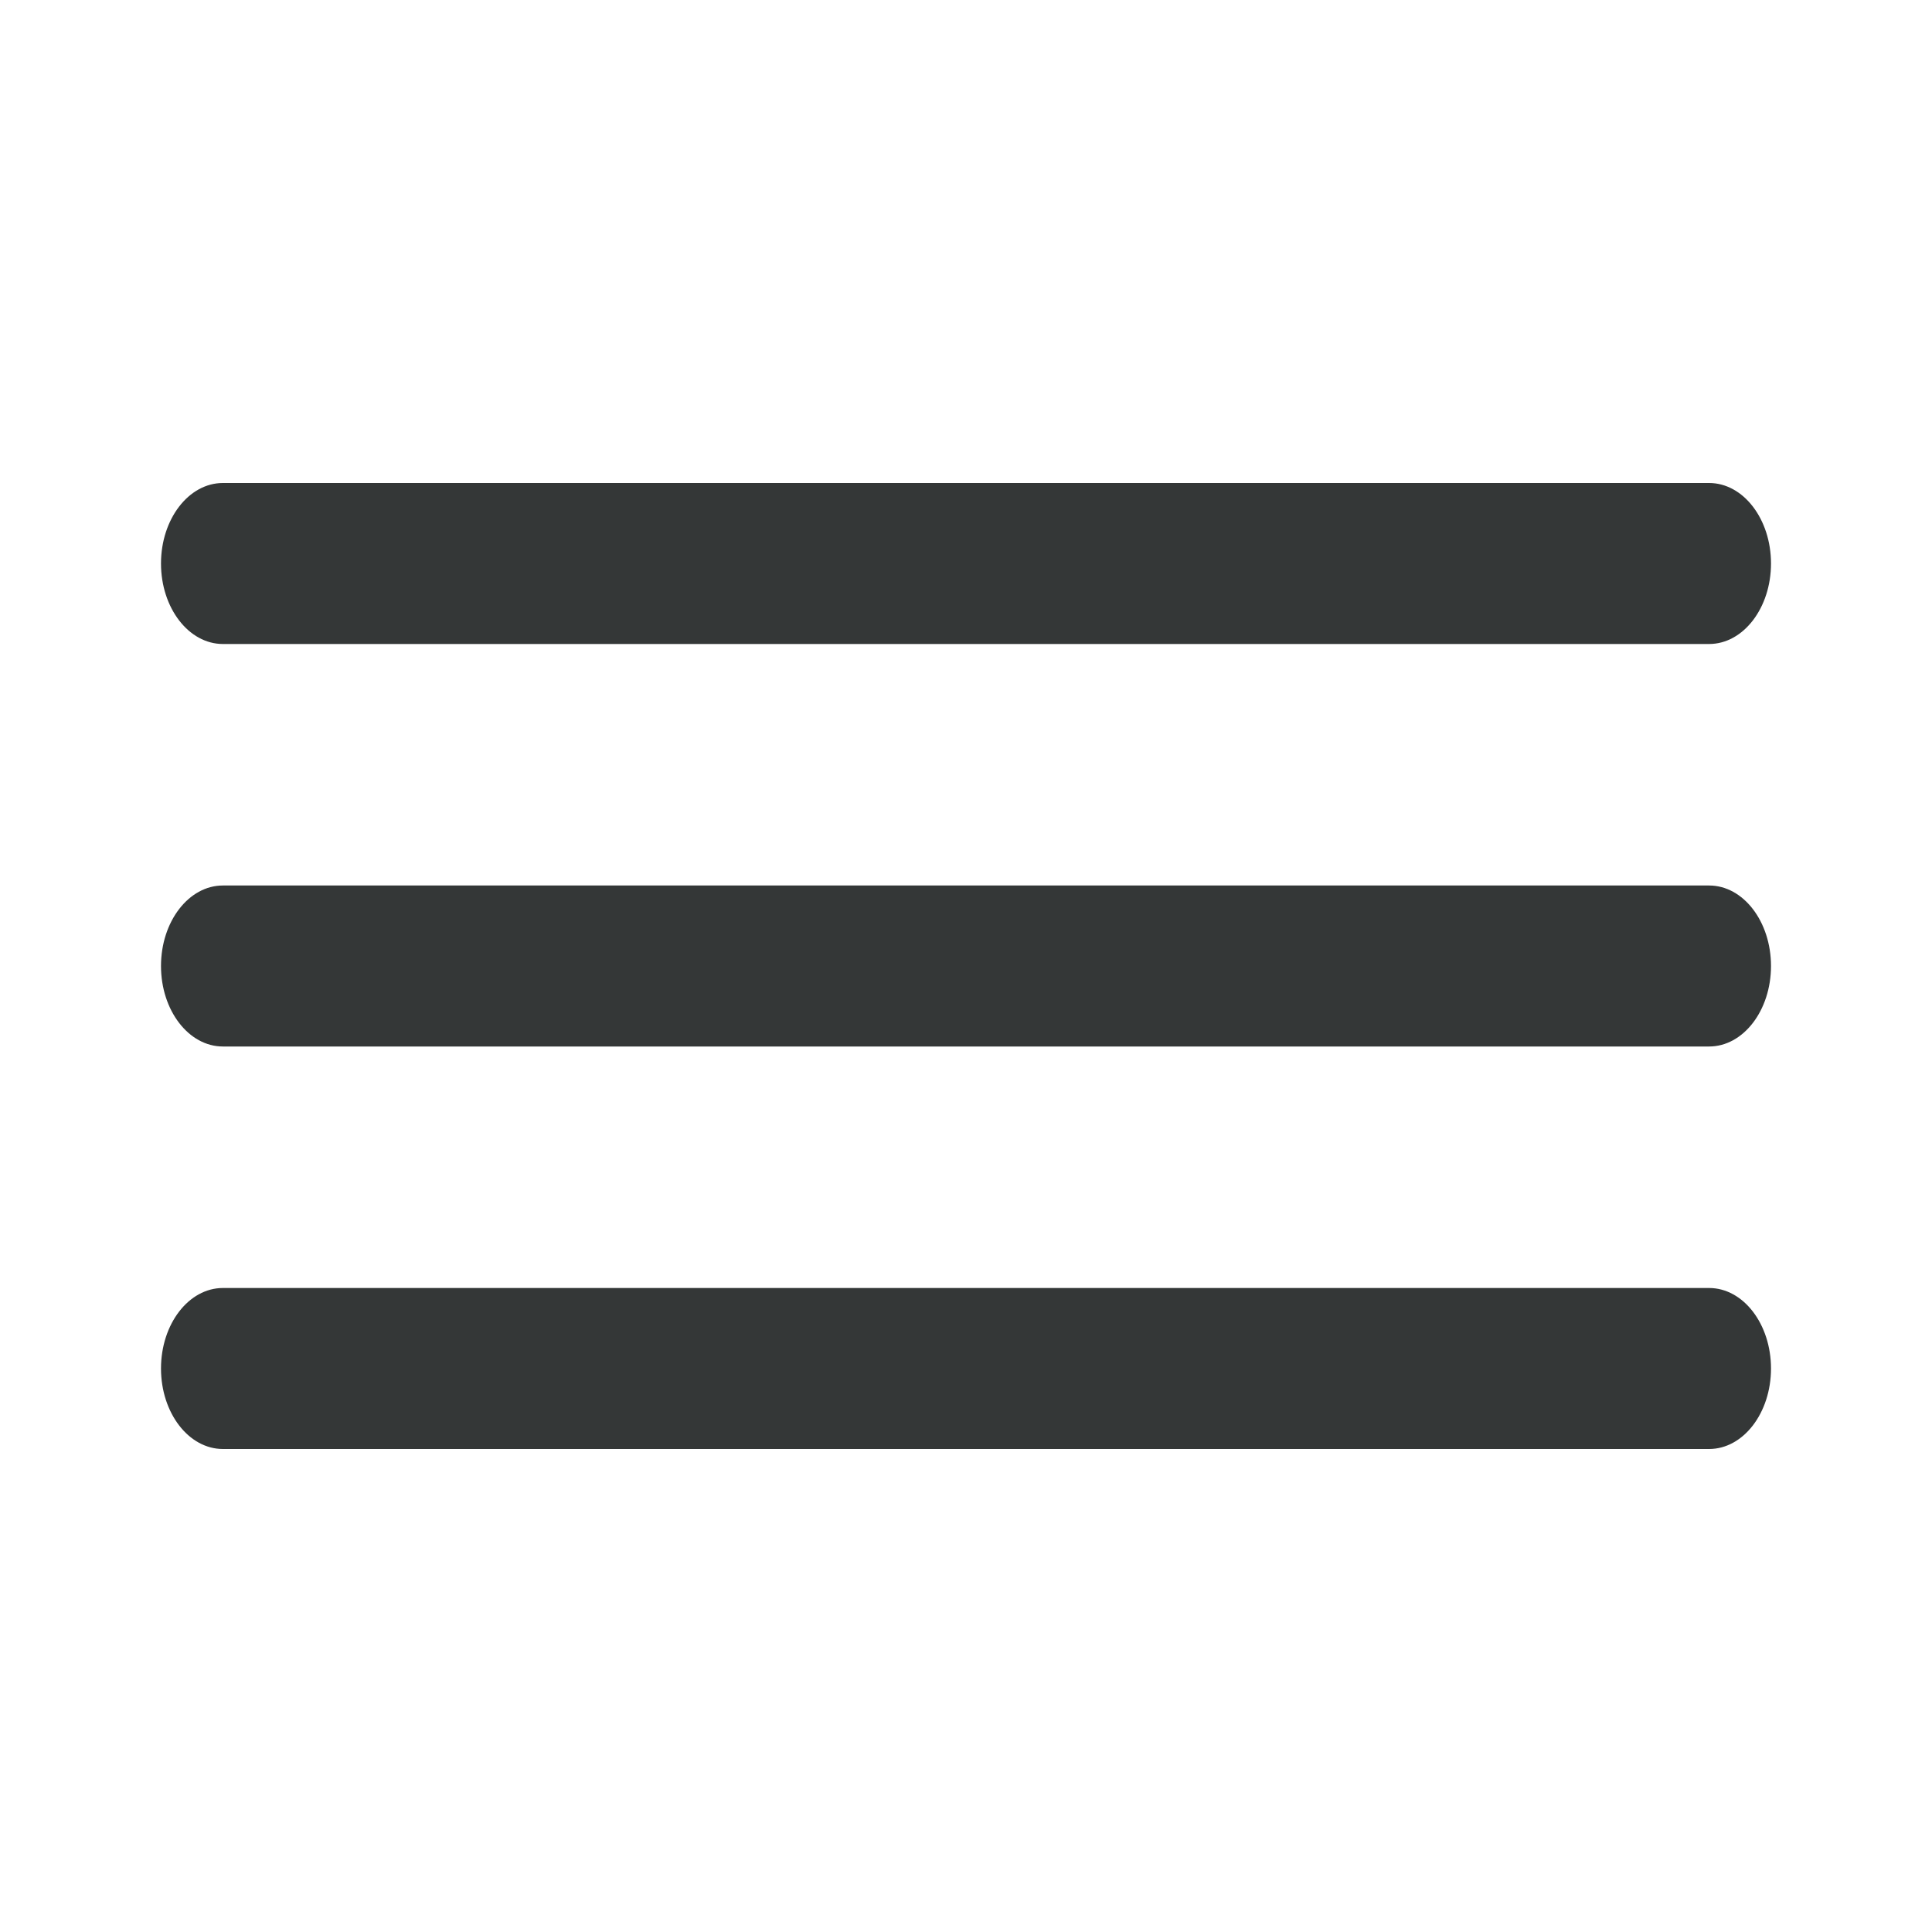<svg width="24" height="24" viewBox="0 0 24 24" fill="none" xmlns="http://www.w3.org/2000/svg">
<path fill-rule="evenodd" clip-rule="evenodd" d="M2 7C2 6.448 2.344 6 2.769 6H21.231C21.656 6 22 6.448 22 7C22 7.552 21.656 8 21.231 8H2.769C2.344 8 2 7.552 2 7Z" fill="#343737"/>
<path fill-rule="evenodd" clip-rule="evenodd" d="M2 12C2 11.448 2.344 11 2.769 11H21.231C21.656 11 22 11.448 22 12C22 12.552 21.656 13 21.231 13H2.769C2.344 13 2 12.552 2 12Z" fill="#343737"/>
<path fill-rule="evenodd" clip-rule="evenodd" d="M2 17C2 16.448 2.344 16 2.769 16H21.231C21.656 16 22 16.448 22 17C22 17.552 21.656 18 21.231 18H2.769C2.344 18 2 17.552 2 17Z" fill="#343737"/>
</svg>
